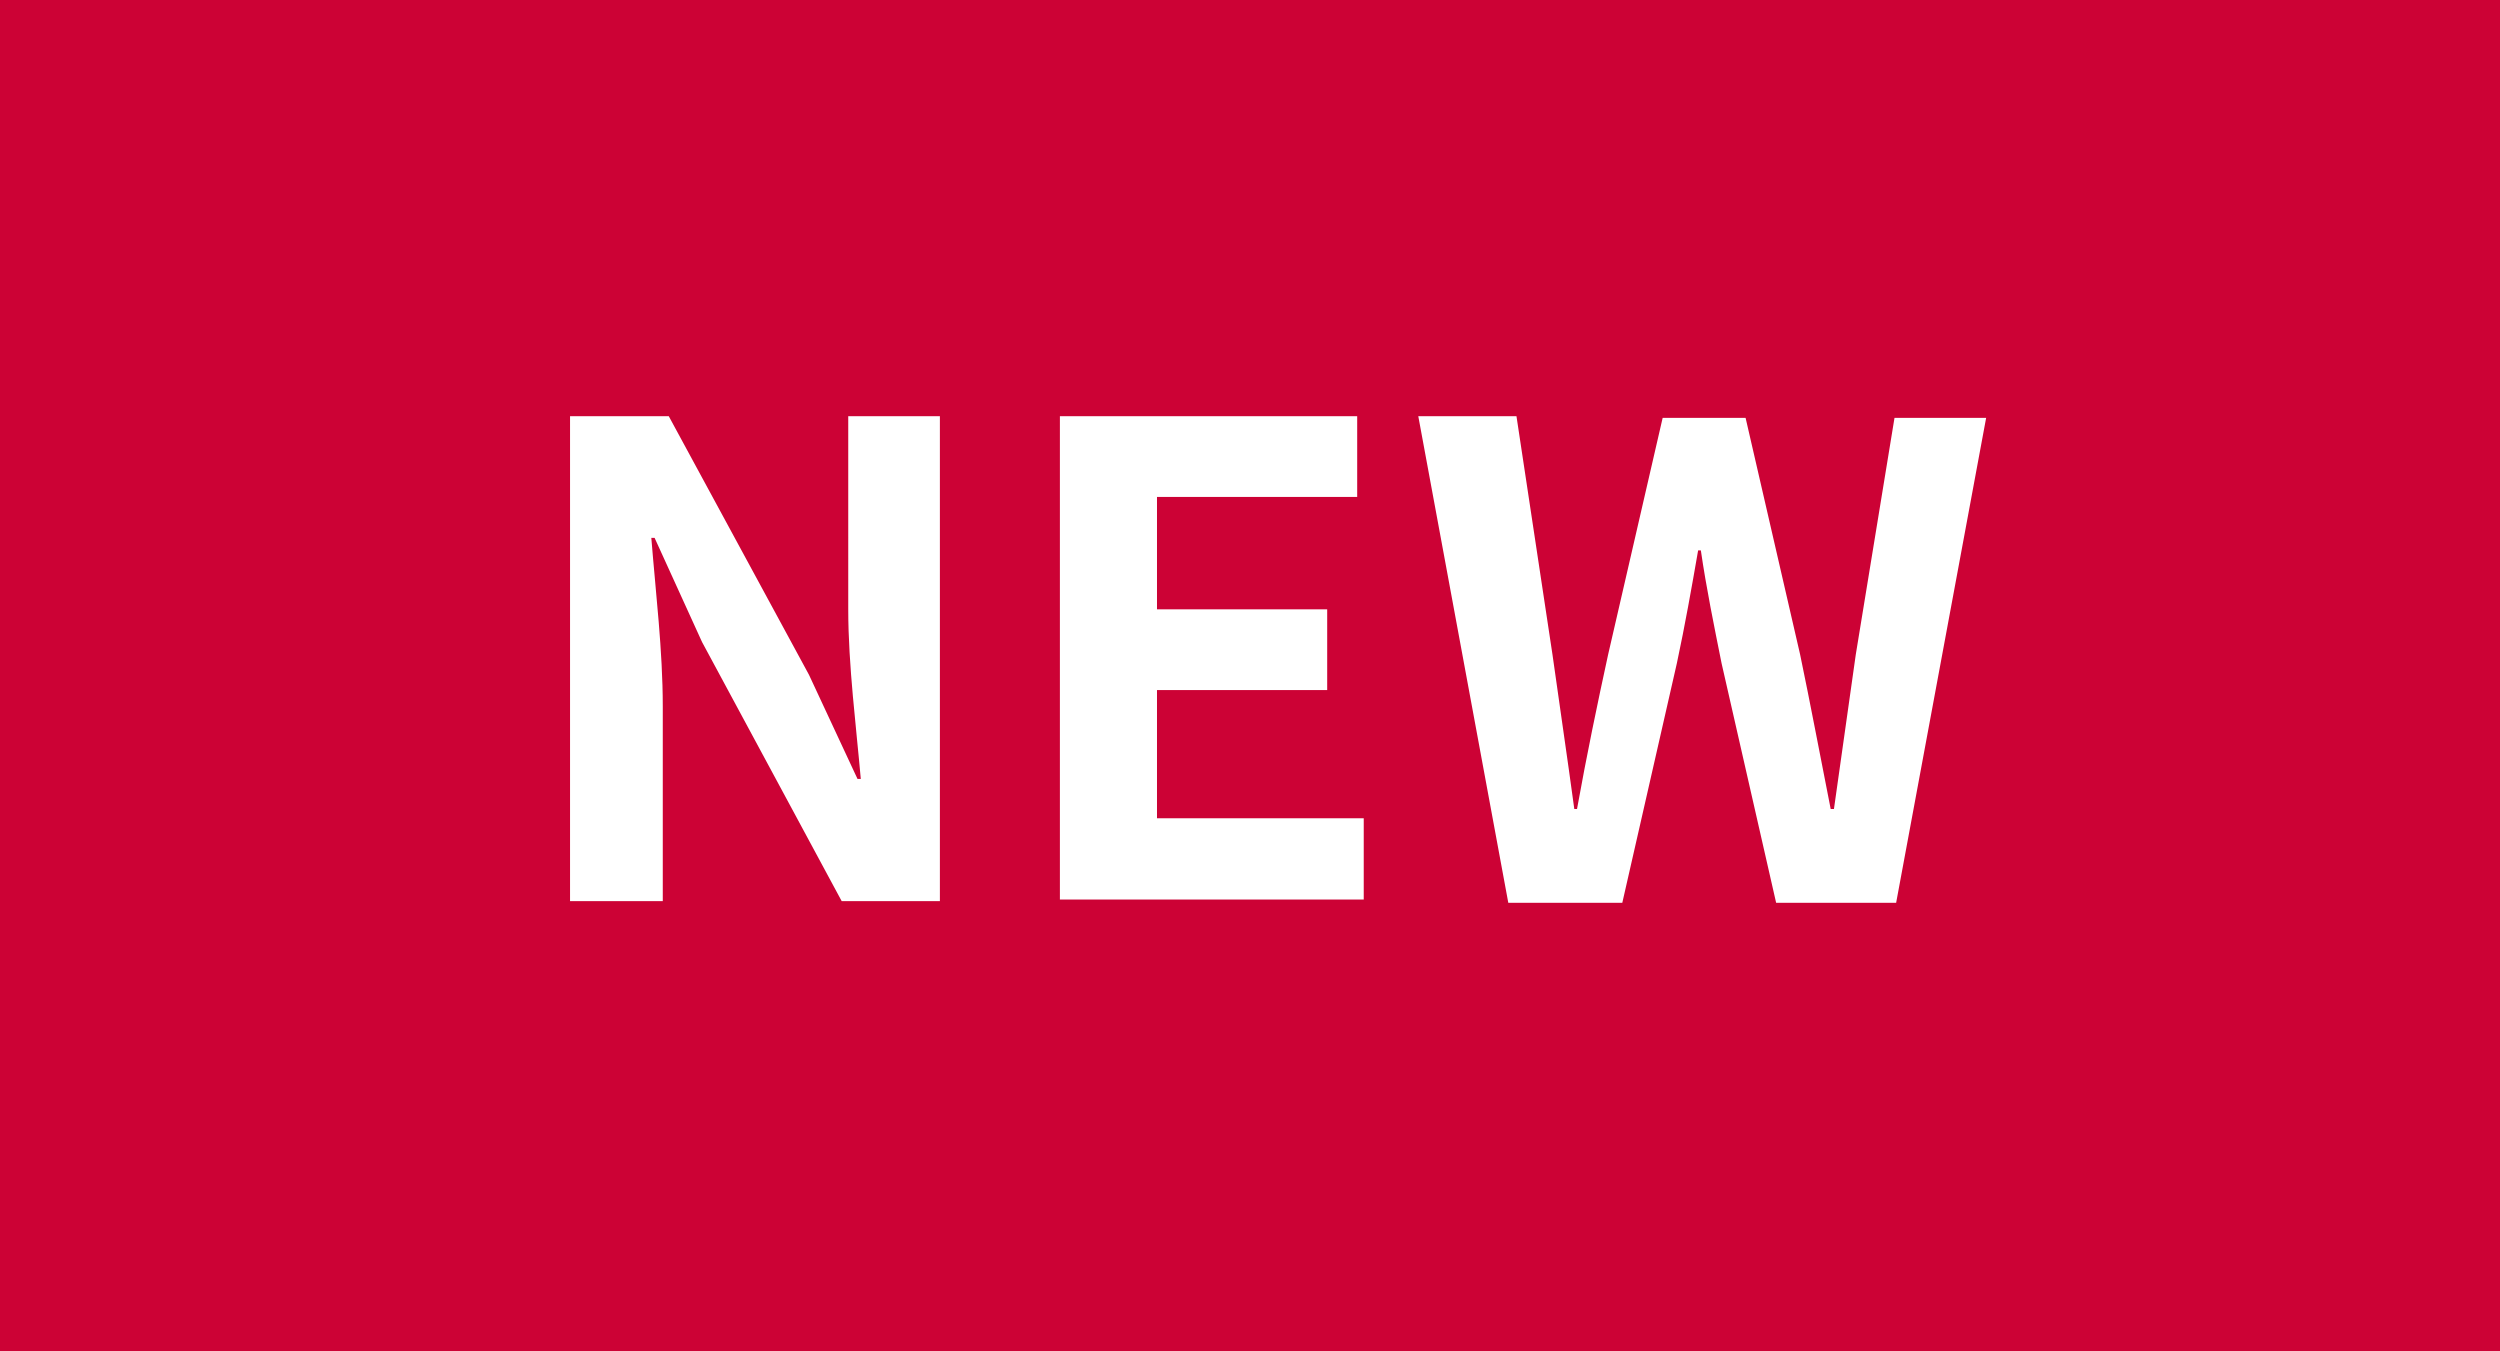 <svg xmlns="http://www.w3.org/2000/svg" viewBox="0 0 45.83 24.77"><defs><style>.cls-1{fill:#cc0235;}.cls-2{fill:#fff;}</style></defs><title>new2</title><g id="Layer_2" data-name="Layer 2"><g id="レイヤー_2" data-name="レイヤー 2"><rect class="cls-1" width="45.83" height="24.77"/><path class="cls-2" d="M10.45,7.63h1.81l2.57,4.74.89,1.91h.06c-.08-.92-.23-2.09-.23-3.1V7.63h1.68v8.89h-1.8l-2.56-4.75L12,9.86h-.06c.08,1,.21,2.07.21,3.09v3.57H10.45Z"/><path class="cls-2" d="M19.43,7.63h5.45V9.11H21.21v2.06h3.12v1.48H21.21V15H25v1.49H19.43Z"/><path class="cls-2" d="M26,7.63h1.8L28.46,12c.13.93.27,1.87.4,2.83h.05c.18-1,.37-1.91.57-2.83l1-4.34H32l1,4.34c.19.91.37,1.87.56,2.83h.06c.14-1,.27-1.91.4-2.83l.71-4.34h1.68l-1.65,8.89h-2.2l-1-4.39c-.14-.7-.28-1.38-.38-2.07h-.05c-.12.69-.24,1.37-.39,2.07l-1,4.39H27.65Z"/></g></g></svg>